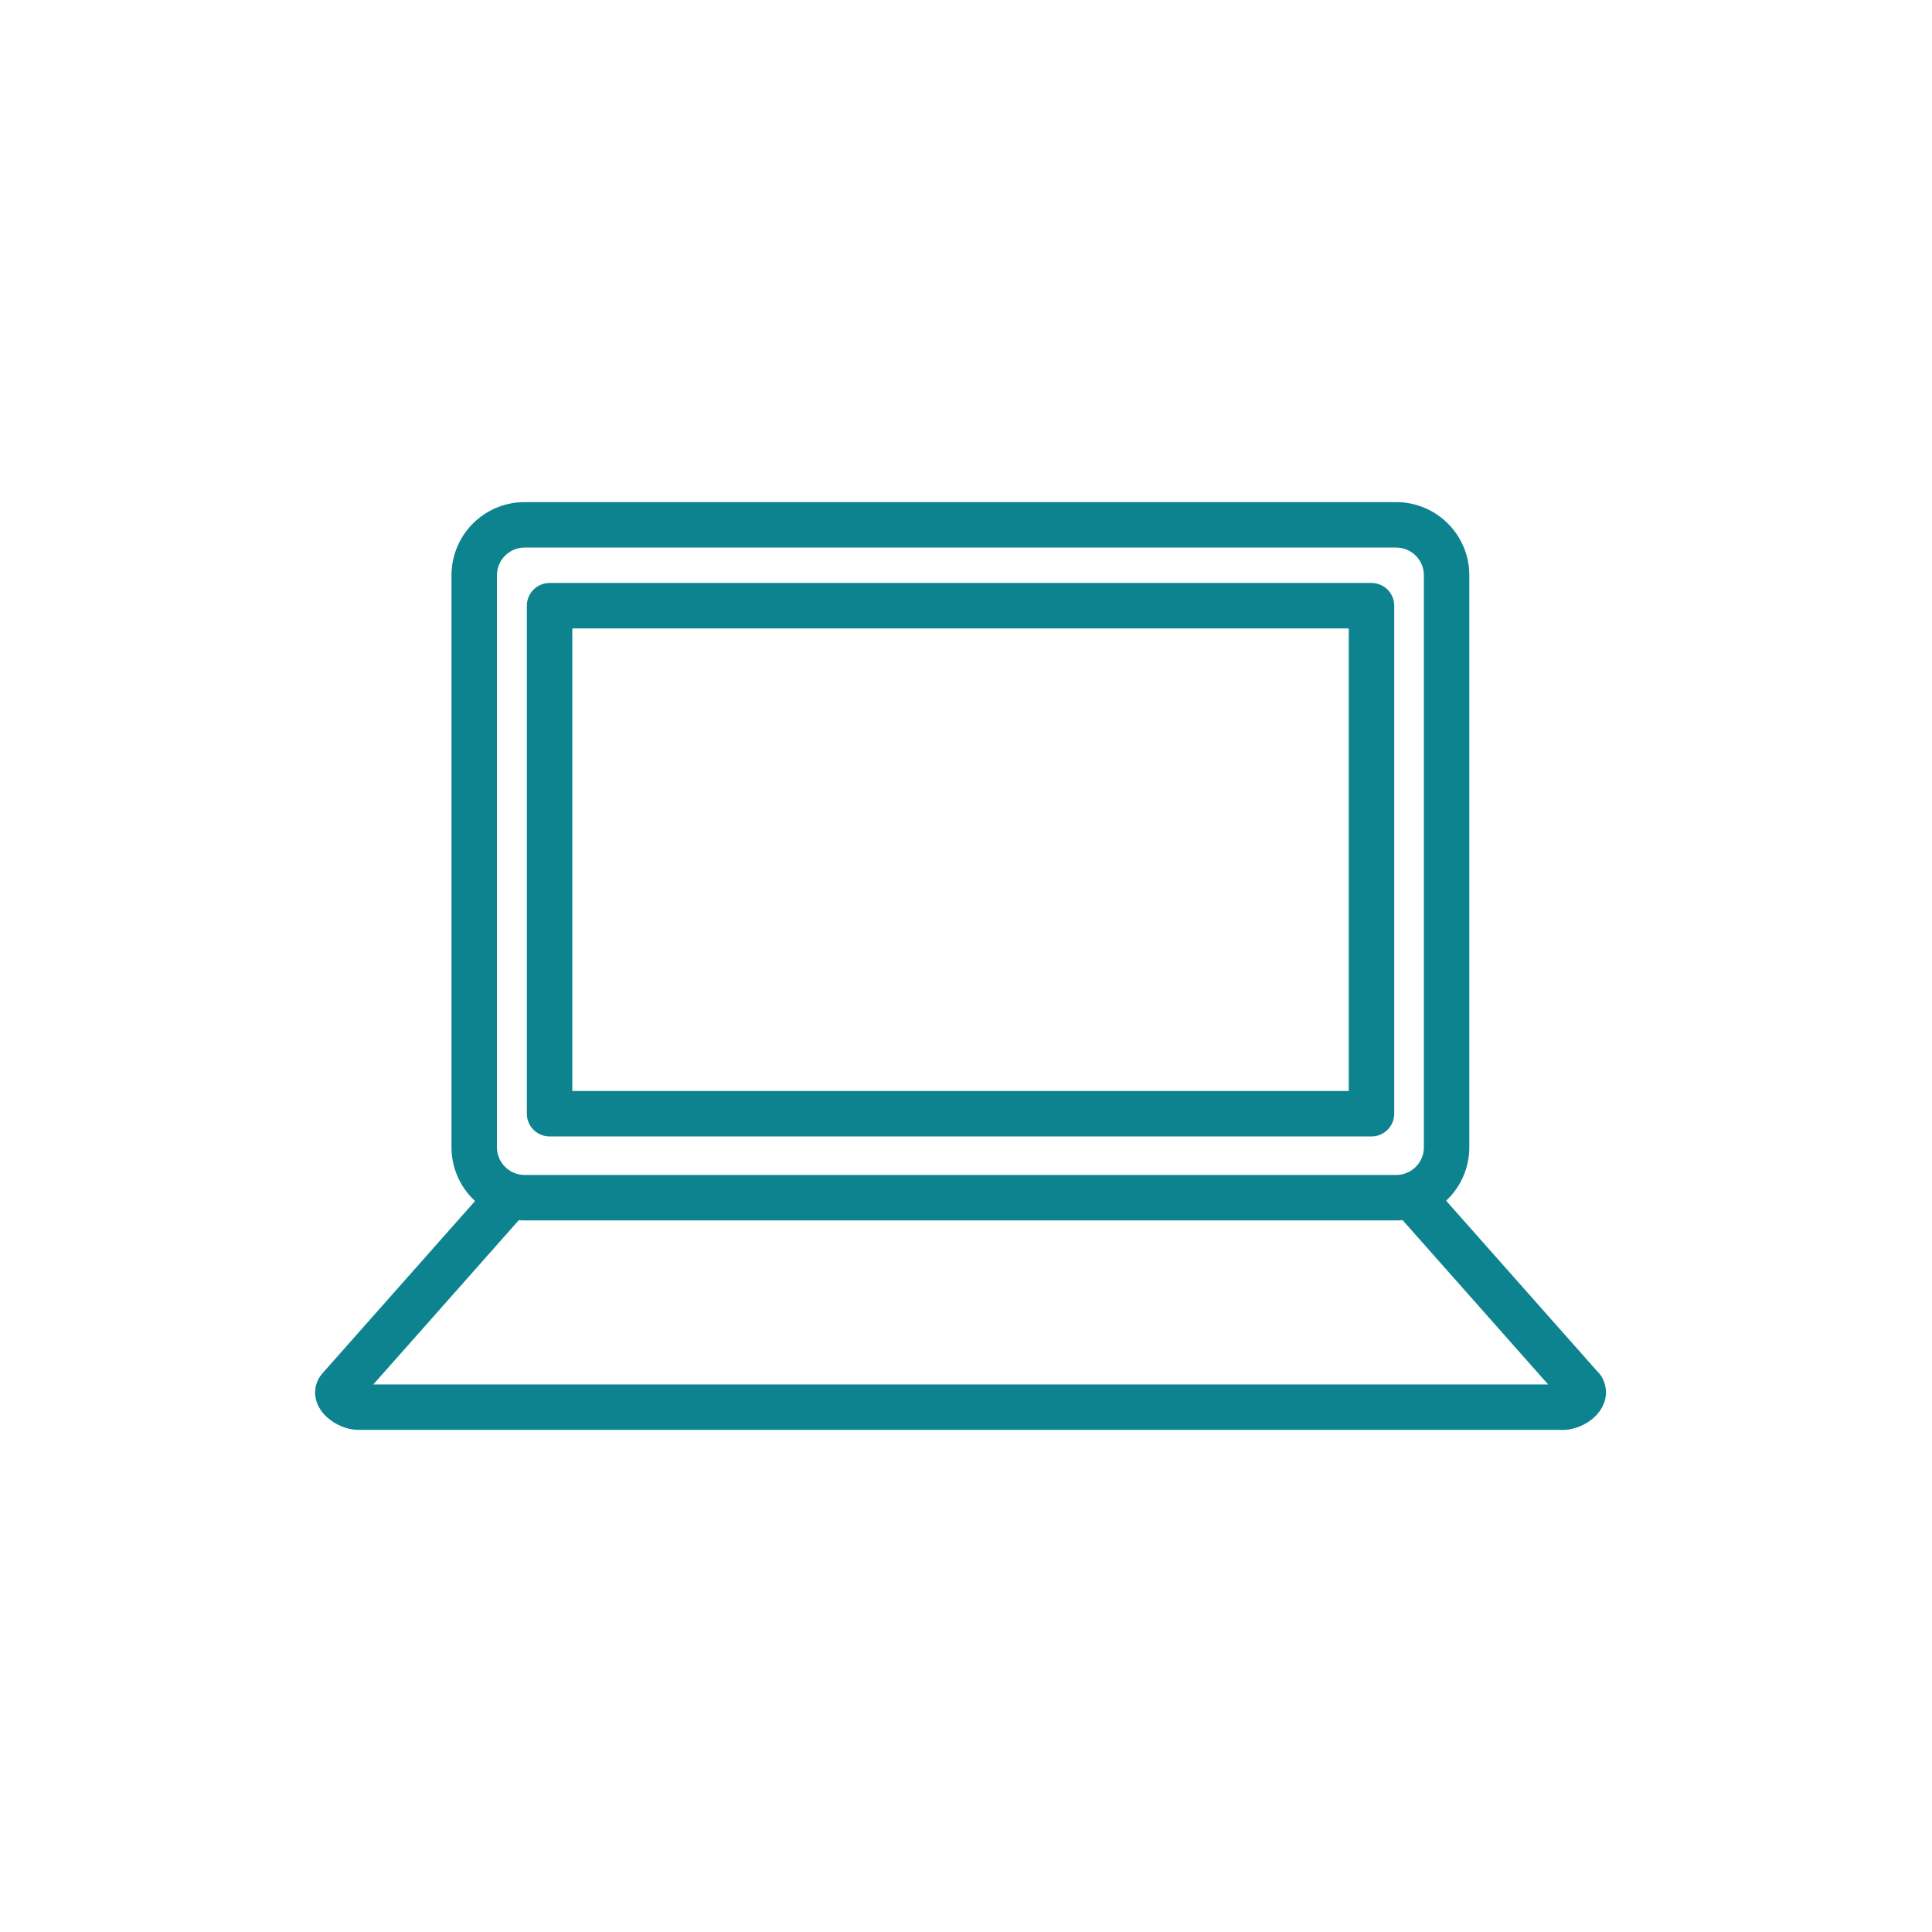 <svg xmlns="http://www.w3.org/2000/svg" xmlns:xlink="http://www.w3.org/1999/xlink" width="170" height="170" viewBox="0 0 170 170">
  <defs>
    <clipPath id="clip-path">
      <rect id="Rectangle_313" data-name="Rectangle 313" width="170" height="170" transform="translate(566 900)" fill="#fff" stroke="#0d8390" stroke-width="1"/>
    </clipPath>
  </defs>
  <g id="Mask_Group_74" data-name="Mask Group 74" transform="translate(-566 -900)" clip-path="url(#clip-path)">
    <g id="icons-13" transform="translate(587.941 914.574)">
      <path id="Path_336" data-name="Path 336" d="M30.11,31.608h76.708a4.437,4.437,0,0,1,4.423,4.428V86.385a4.438,4.438,0,0,1-4.423,4.427H30.11a4.441,4.441,0,0,1-4.43-4.427V36.036A4.44,4.44,0,0,1,30.11,31.608Z" transform="translate(-5.894 0)" fill="none" stroke="#0d8390" stroke-linecap="round" stroke-linejoin="round" stroke-width="4"/>
      <line id="Line_85" data-name="Line 85" x2="14.607" y2="16.491" transform="translate(102.653 91.1)" fill="none" stroke="#0d8390" stroke-linecap="round" stroke-linejoin="round" stroke-width="4"/>
      <path id="Path_337" data-name="Path 337" d="M170.208,144.9c.508.726-.766,1.653-1.651,1.653" transform="translate(-52.948 -37.311)" fill="none" stroke="#0d8390" stroke-linecap="round" stroke-linejoin="round" stroke-width="4"/>
      <path id="Path_338" data-name="Path 338" d="M115.609,138.458H9.58c-.877,0-2.251-.974-1.65-1.653l14.607-16.491" transform="translate(0 -29.214)" fill="none" stroke="#0d8390" stroke-linecap="round" stroke-linejoin="round" stroke-width="4"/>
      <path id="Path_339" data-name="Path 339" d="M35.569,42.216H107.89v44.7H35.569Z" transform="translate(-9.151 -3.494)" fill="none" stroke="#0d8390" stroke-linecap="round" stroke-linejoin="round" stroke-width="4"/>
    </g>
  </g>
</svg>
